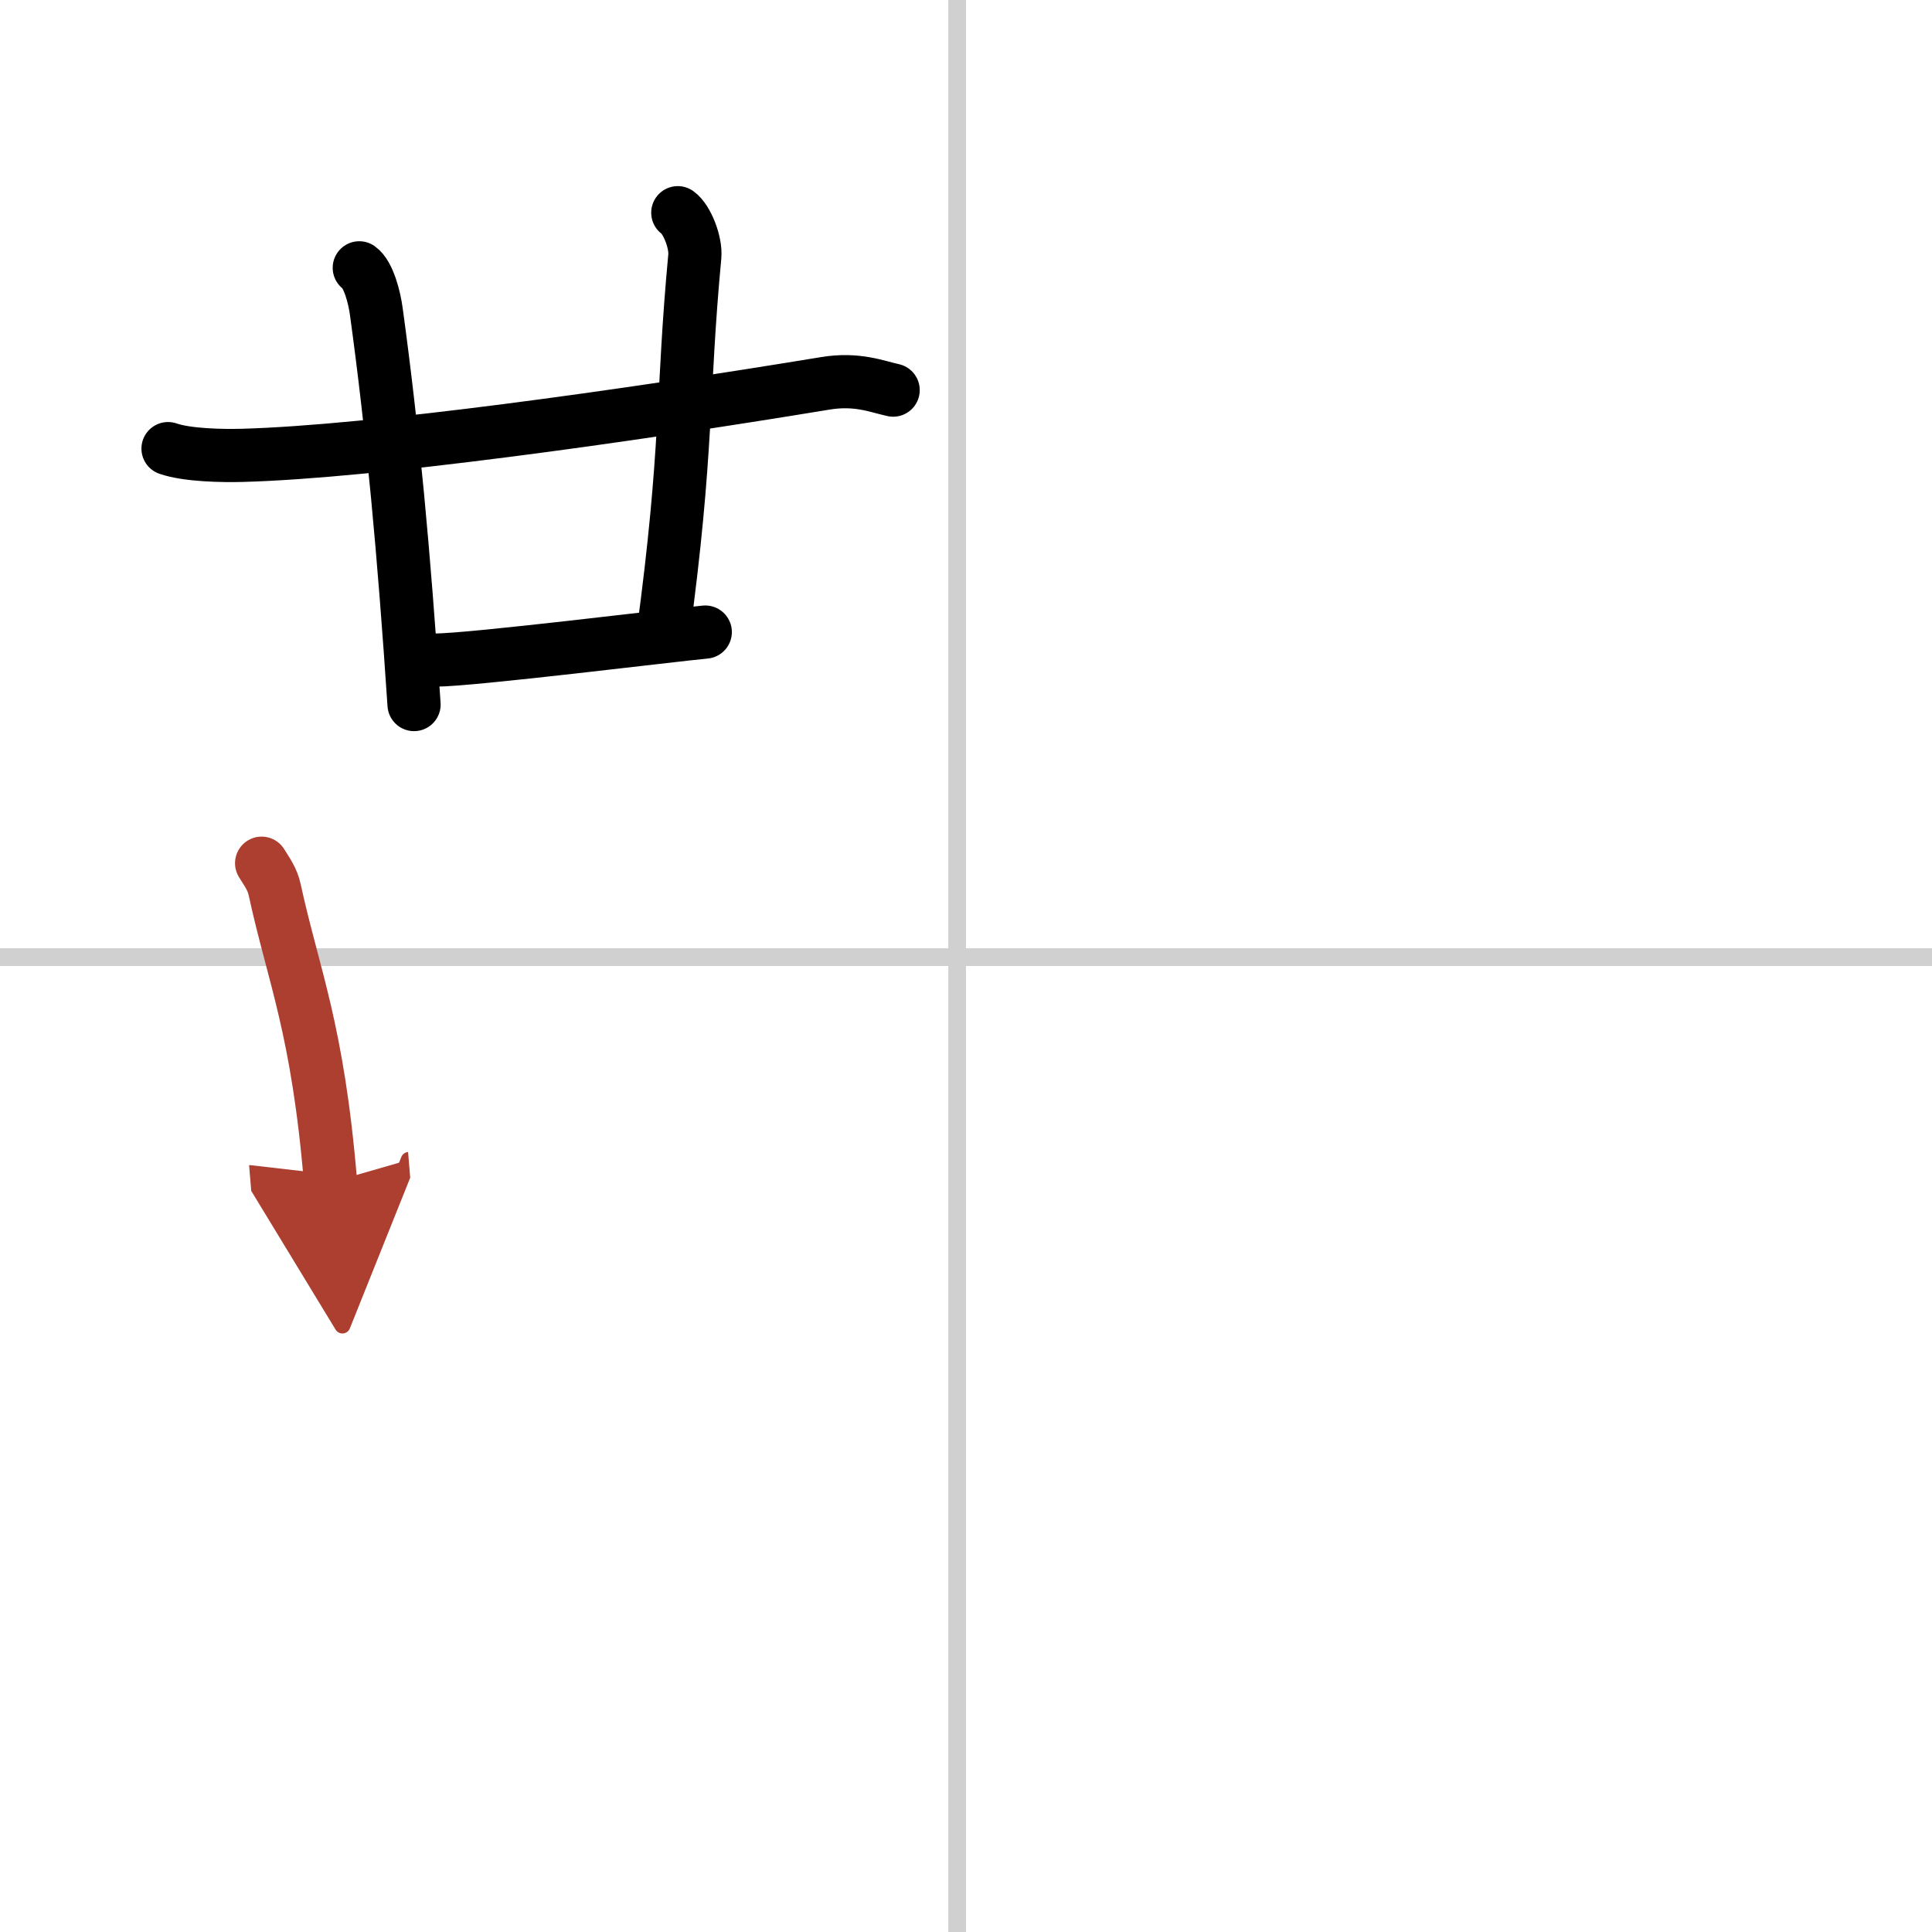 <svg width="400" height="400" viewBox="0 0 109 109" xmlns="http://www.w3.org/2000/svg"><defs><marker id="a" markerWidth="4" orient="auto" refX="1" refY="5" viewBox="0 0 10 10"><polyline points="0 0 10 5 0 10 1 5" fill="#ad3f31" stroke="#ad3f31"/></marker></defs><g fill="none" stroke="#000" stroke-linecap="round" stroke-linejoin="round" stroke-width="3"><rect width="100%" height="100%" fill="#fff" stroke="#fff"/><line x1="54" x2="54" y2="109" stroke="#d0d0d0" stroke-width="1"/><line x2="109" y1="54" y2="54" stroke="#d0d0d0" stroke-width="1"/><path d="m9.48 25.31c1.09 0.38 3.11 0.41 4.2 0.38 7.32-0.2 21.57-2.2 32.87-4.06 1.8-0.3 2.92 0.18 3.84 0.38"/><path d="m20.27 15.11c0.53 0.38 0.86 1.7 0.96 2.46 0.93 6.77 1.56 13.63 2.13 22.18"/><path d="m38.24 12c0.53 0.38 1.03 1.69 0.96 2.46-0.74 7.87-0.37 10.81-1.8 21.38"/><path d="m24.56 37.24c2.03 0 13.4-1.41 15.23-1.58"/><path d="m14.76 48.7c0.3 0.49 0.61 0.89 0.74 1.51 1.05 4.84 2.43 7.81 3.15 16.5" marker-end="url(#a)" stroke="#ad3f31"/></g></svg>
